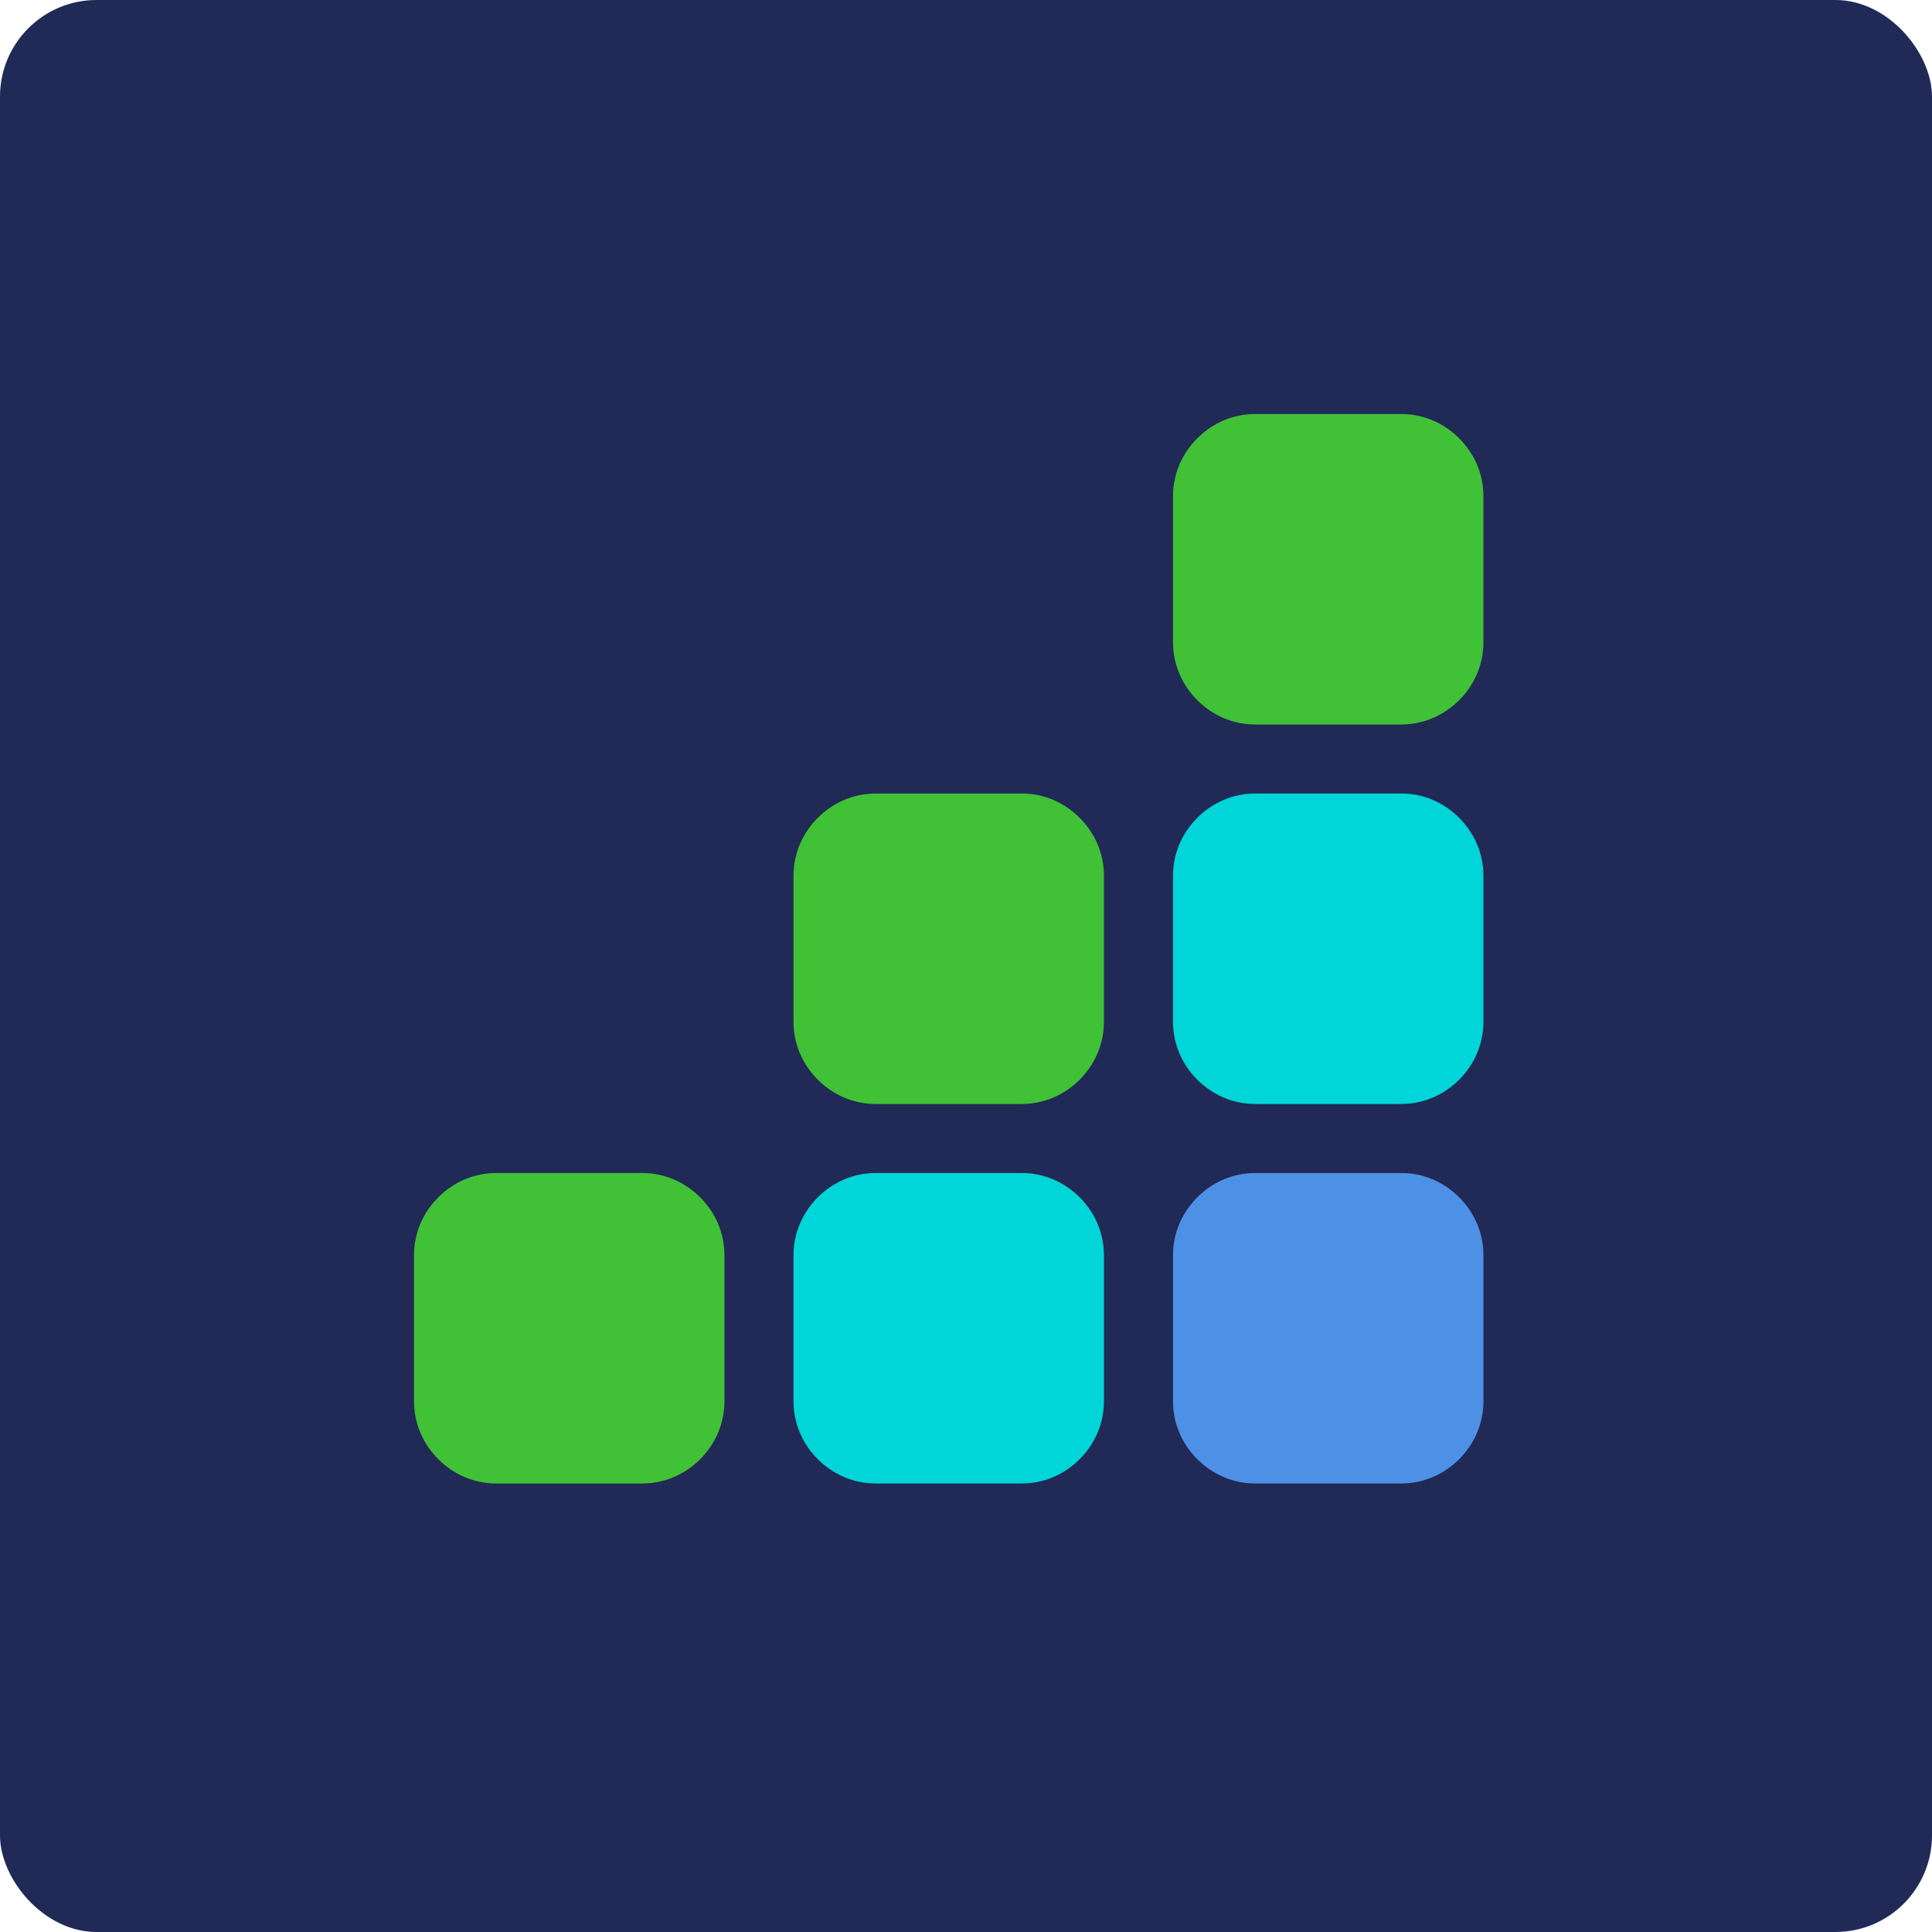 <svg width="160" height="160" viewBox="0 0 160 160" fill="none" xmlns="http://www.w3.org/2000/svg">
<g clip-path="url(#clip0_7535_47771)">
<rect width="160" height="160" rx="8" fill="#212957"/>
<path d="M116.034 60H103.961C102.061 60 100.384 59.217 99.155 57.987C97.925 56.758 97.143 55.081 97.143 53.18V41.105C97.143 39.205 97.925 37.528 99.155 36.298C100.384 35.068 102.061 34.286 103.961 34.286H116.034C117.934 34.286 119.611 35.068 120.84 36.298C122.07 37.528 122.852 39.205 122.852 41.105V53.18C122.852 55.081 122.07 56.758 120.84 57.987C119.611 59.217 117.934 60 116.034 60Z" fill="#41C136"/>
<path d="M116.034 91.429H103.961C102.061 91.429 100.384 90.646 99.155 89.416C97.925 88.186 97.143 86.509 97.143 84.609V72.534C97.143 70.634 97.925 68.957 99.155 67.727C100.384 66.497 102.061 65.714 103.961 65.714H116.034C117.934 65.714 119.611 66.497 120.84 67.727C122.07 68.957 122.852 70.634 122.852 72.534V84.609C122.852 86.509 122.07 88.186 120.84 89.416C119.611 90.646 117.934 91.429 116.034 91.429Z" fill="#00D6D7"/>
<path d="M116.034 122.857H103.961C102.061 122.857 100.384 122.074 99.155 120.845C97.925 119.615 97.143 117.938 97.143 116.037V103.963C97.143 102.062 97.925 100.385 99.155 99.155C100.384 97.925 102.061 97.143 103.961 97.143H116.034C117.934 97.143 119.611 97.925 120.84 99.155C122.07 100.385 122.852 102.062 122.852 103.963V116.037C122.852 117.938 122.07 119.615 120.84 120.845C119.611 122.074 117.934 122.857 116.034 122.857Z" fill="#4C91E5"/>
<path d="M84.605 91.429H72.533C70.633 91.429 68.956 90.646 67.726 89.416C66.497 88.186 65.714 86.509 65.714 84.609V72.534C65.714 70.634 66.497 68.957 67.726 67.727C68.956 66.497 70.633 65.714 72.533 65.714H84.605C86.505 65.714 88.182 66.497 89.412 67.727C90.641 68.957 91.424 70.634 91.424 72.534V84.609C91.424 86.509 90.641 88.186 89.412 89.416C88.182 90.646 86.505 91.429 84.605 91.429Z" fill="#41C136"/>
<path d="M84.605 122.857H72.533C70.633 122.857 68.956 122.074 67.726 120.845C66.497 119.615 65.714 117.938 65.714 116.037V103.963C65.714 102.062 66.497 100.385 67.726 99.155C68.956 97.925 70.633 97.143 72.533 97.143H84.605C86.505 97.143 88.182 97.925 89.412 99.155C90.641 100.385 91.424 102.062 91.424 103.963V116.037C91.424 117.938 90.641 119.615 89.412 120.845C88.182 122.074 86.505 122.857 84.605 122.857Z" fill="#00D6D7"/>
<path d="M53.176 122.857H41.104C39.204 122.857 37.527 122.074 36.298 120.845C35.068 119.615 34.286 117.938 34.286 116.037V103.963C34.286 102.062 35.068 100.385 36.298 99.155C37.527 97.925 39.204 97.143 41.104 97.143H53.176C55.077 97.143 56.754 97.925 57.983 99.155C59.213 100.385 59.995 102.062 59.995 103.963V116.037C59.995 117.938 59.213 119.615 57.983 120.845C56.754 122.074 55.077 122.857 53.176 122.857Z" fill="#41C136"/>
</g>
<defs>
<clipPath id="clip0_7535_47771">
<rect width="160" height="160" fill="white"/>
</clipPath>
</defs>
</svg>
